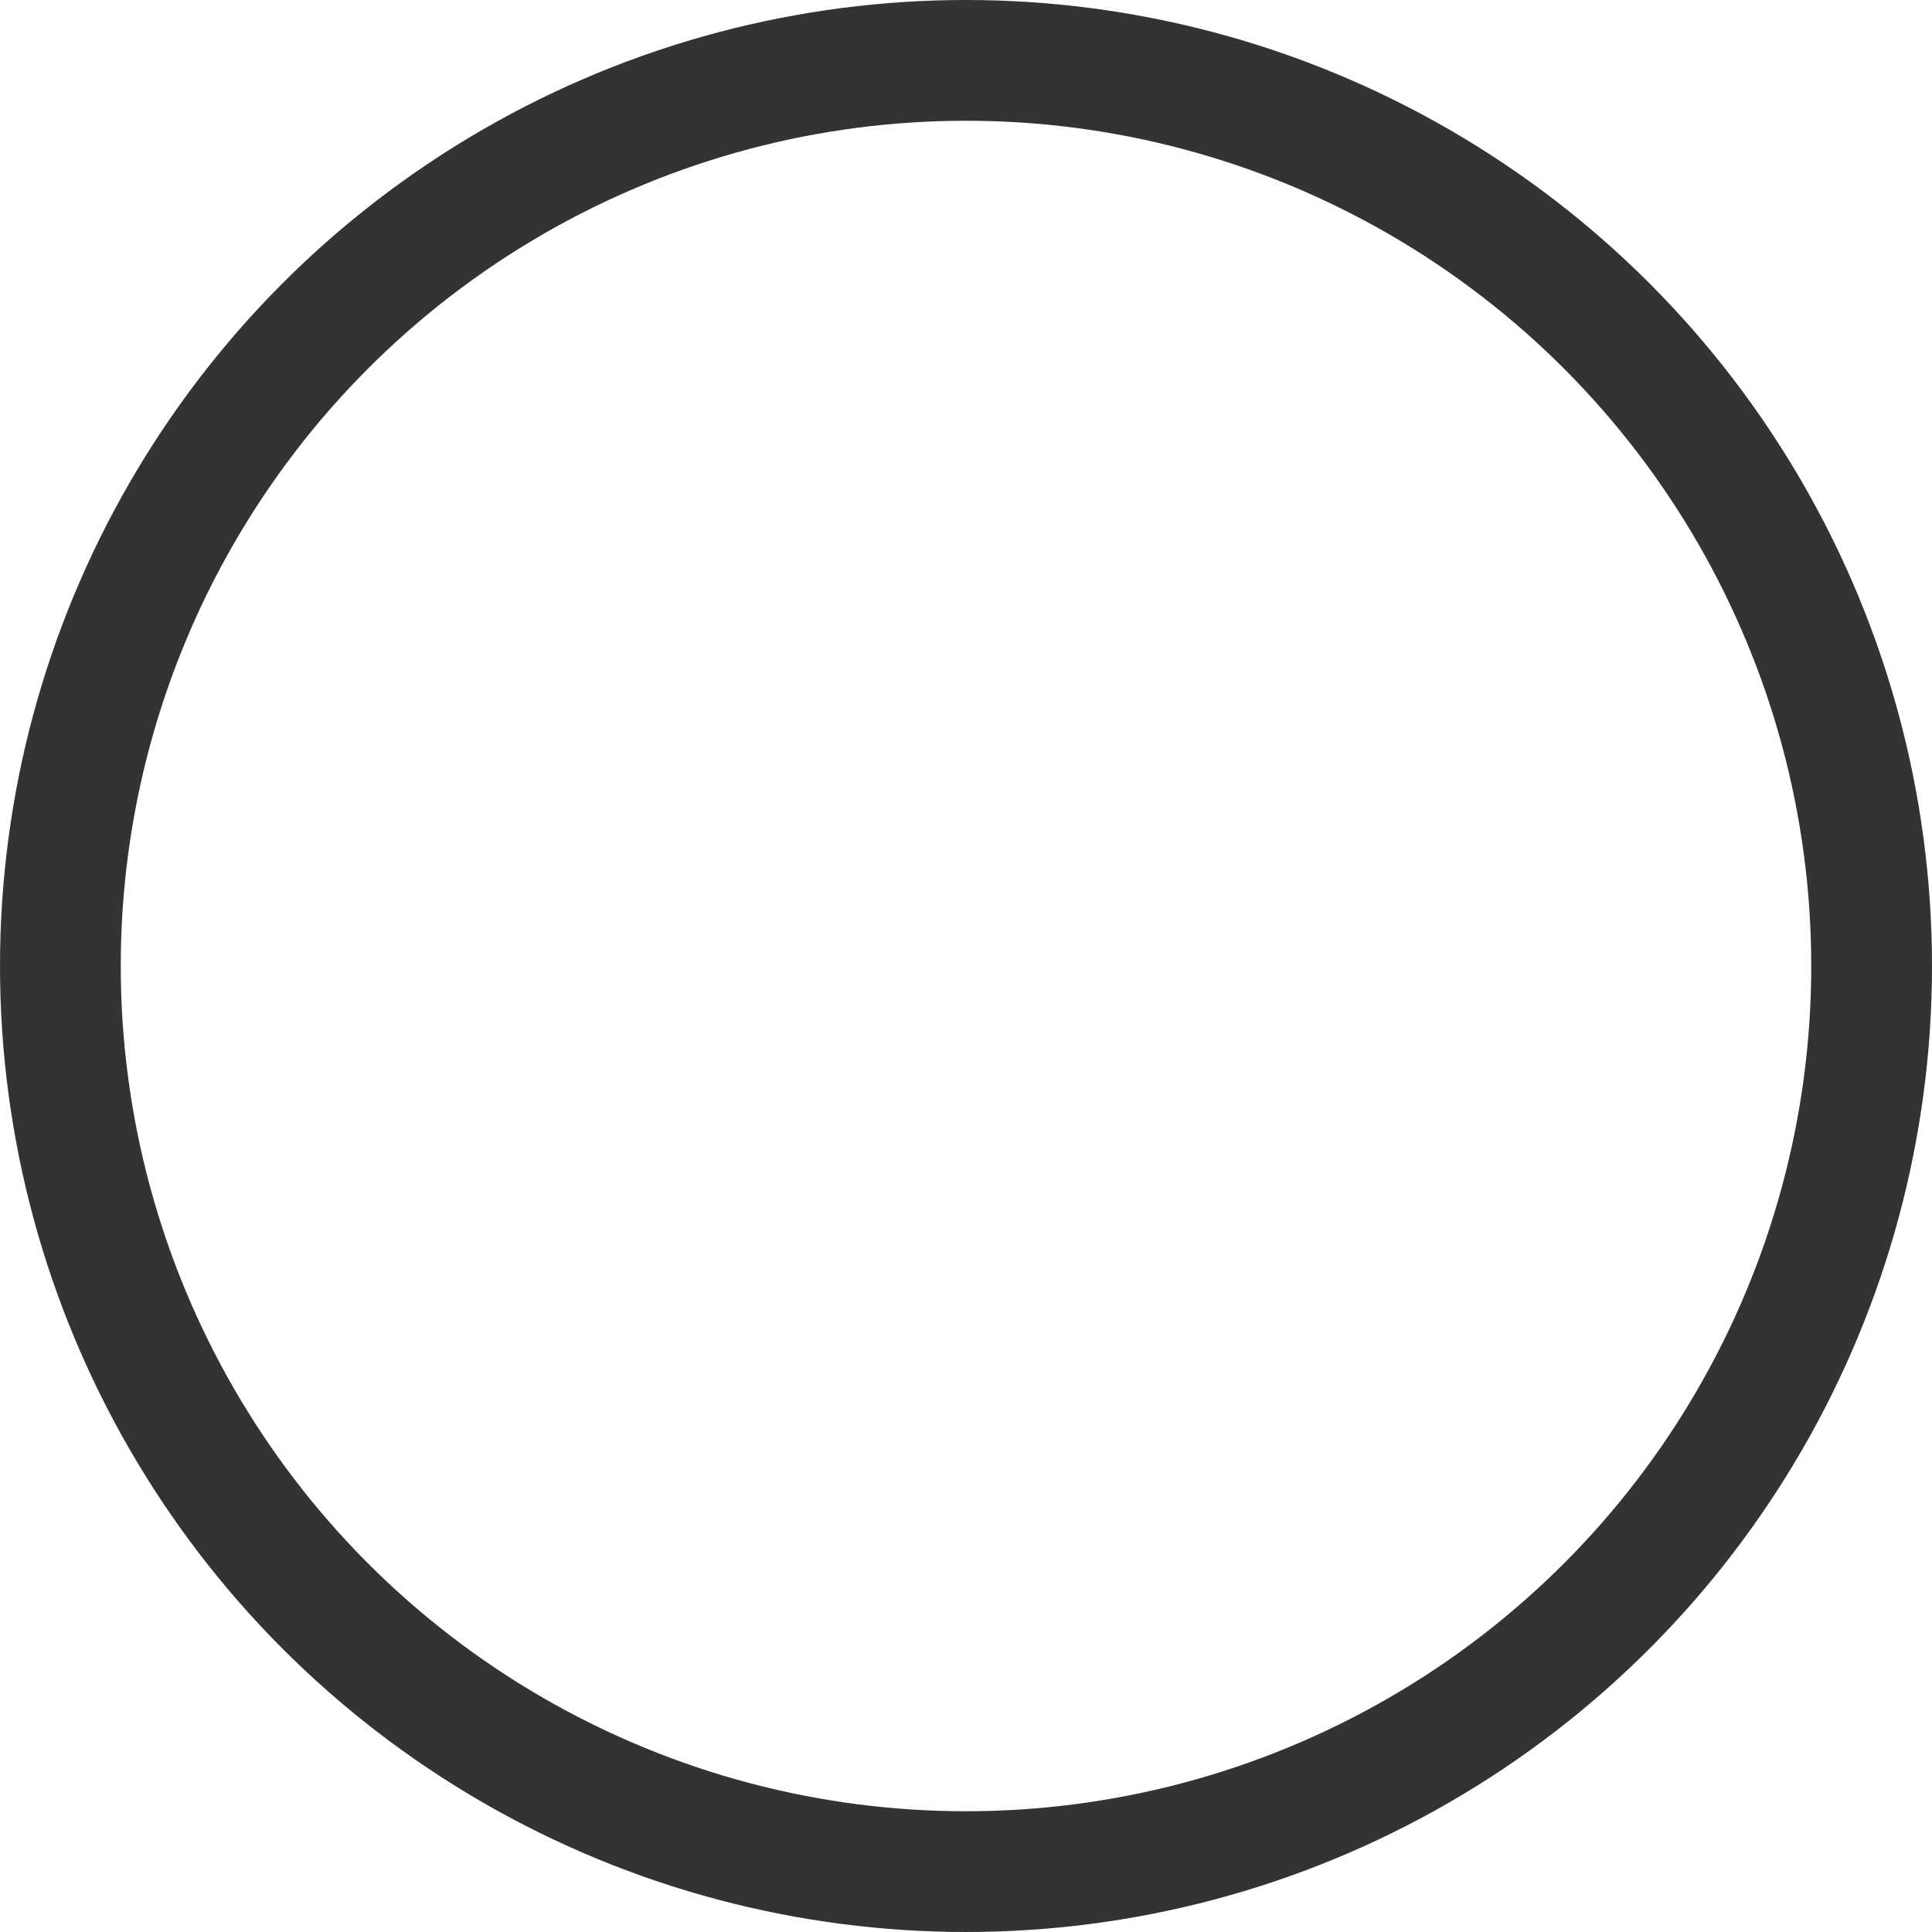 <svg width="16" height="16" viewBox="0 0 16 16" fill="none"
  xmlns="http://www.w3.org/2000/svg">
  <g id="radio button">
    <circle id="Ellipse 2748" cx="8" cy="8" r="7.5" stroke="#333333"/>
  </g>
</svg>
